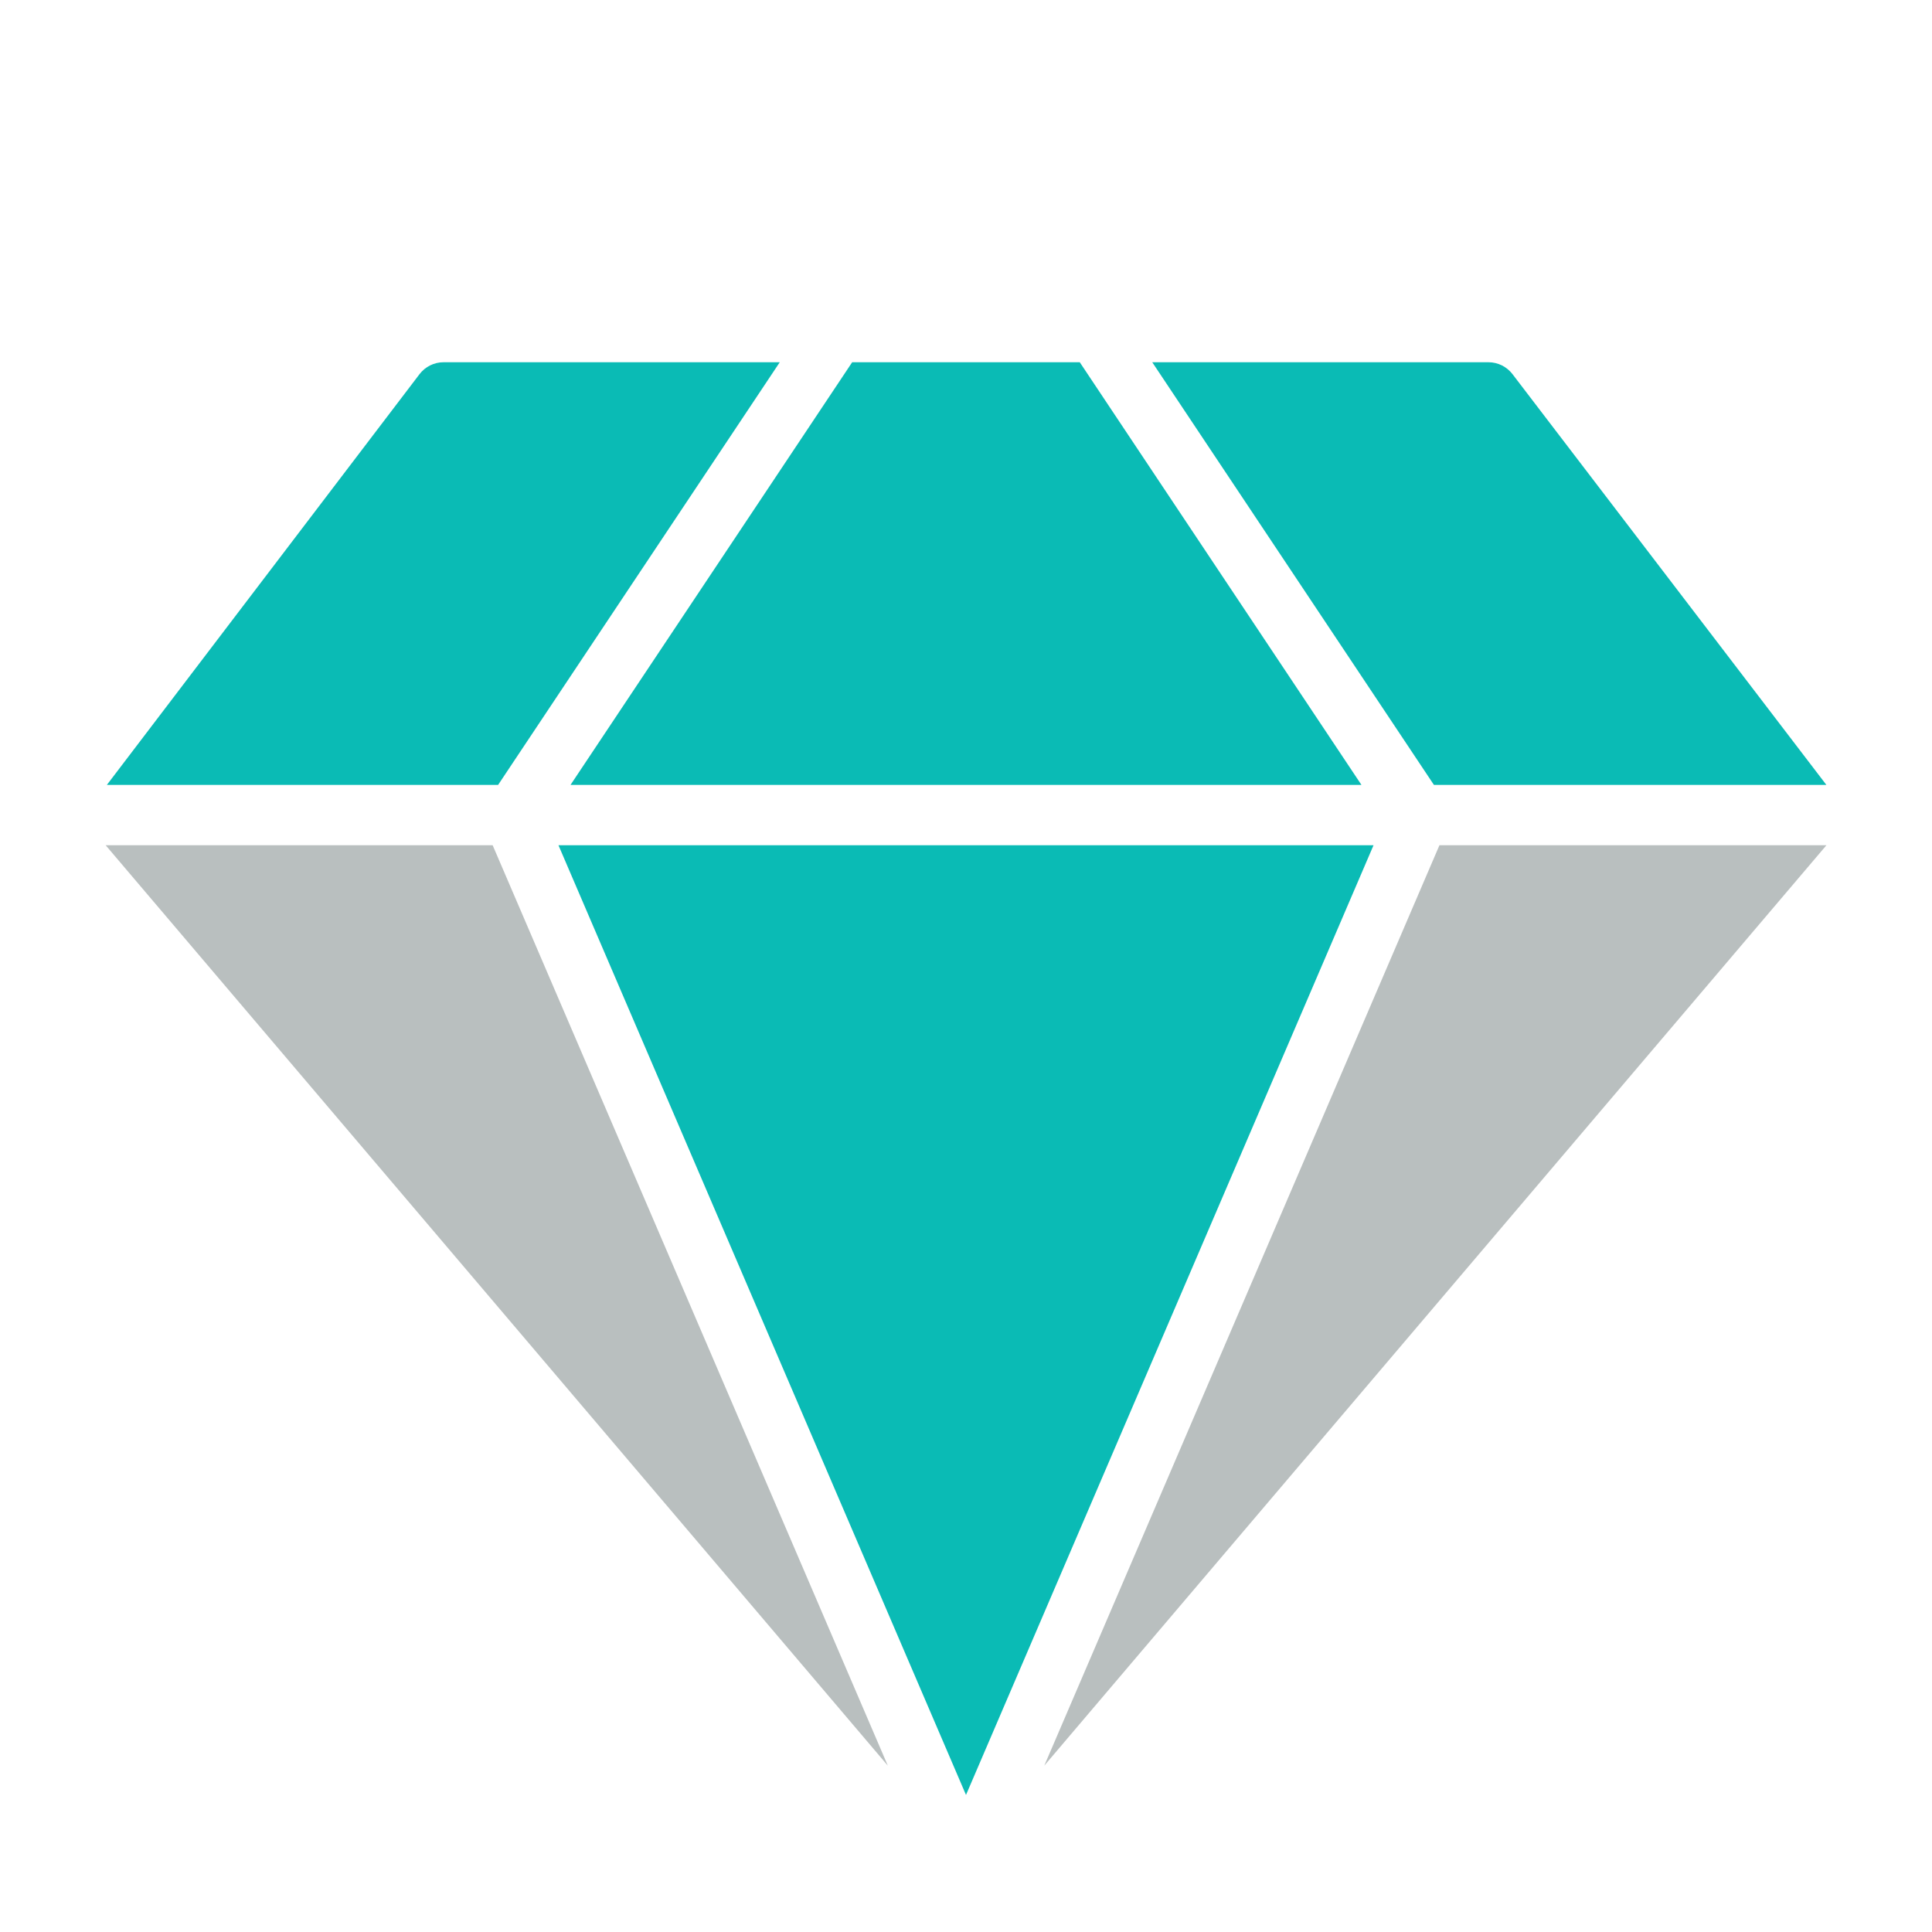 <?xml version="1.0" encoding="UTF-8"?> <svg xmlns="http://www.w3.org/2000/svg" width="62" height="62" viewBox="0 0 62 62" fill="none"><path d="M28.491 56.662L15.81 27.125H3.391L28.491 56.662Z" fill="#B9BFBF"></path><path d="M43.69 25.188L34.651 11.625H27.347L18.309 25.188H43.69Z" fill="#0ABBB5"></path><path d="M44.078 27.125H17.922L31 57.602L44.078 27.125Z" fill="#0ABBB5"></path><path d="M46.193 27.125L33.512 56.662L58.612 27.125H46.193Z" fill="#B9BFBF"></path><path d="M15.985 25.188L25.023 11.625H14.231C14.083 11.625 13.937 11.66 13.805 11.725C13.672 11.791 13.556 11.886 13.466 12.003L3.43 25.188H15.985ZM46.016 25.188H58.61L48.535 12.003C48.444 11.886 48.328 11.791 48.196 11.725C48.063 11.66 47.917 11.625 47.769 11.625H36.977L46.016 25.188Z" fill="#0ABBB5"></path></svg> 